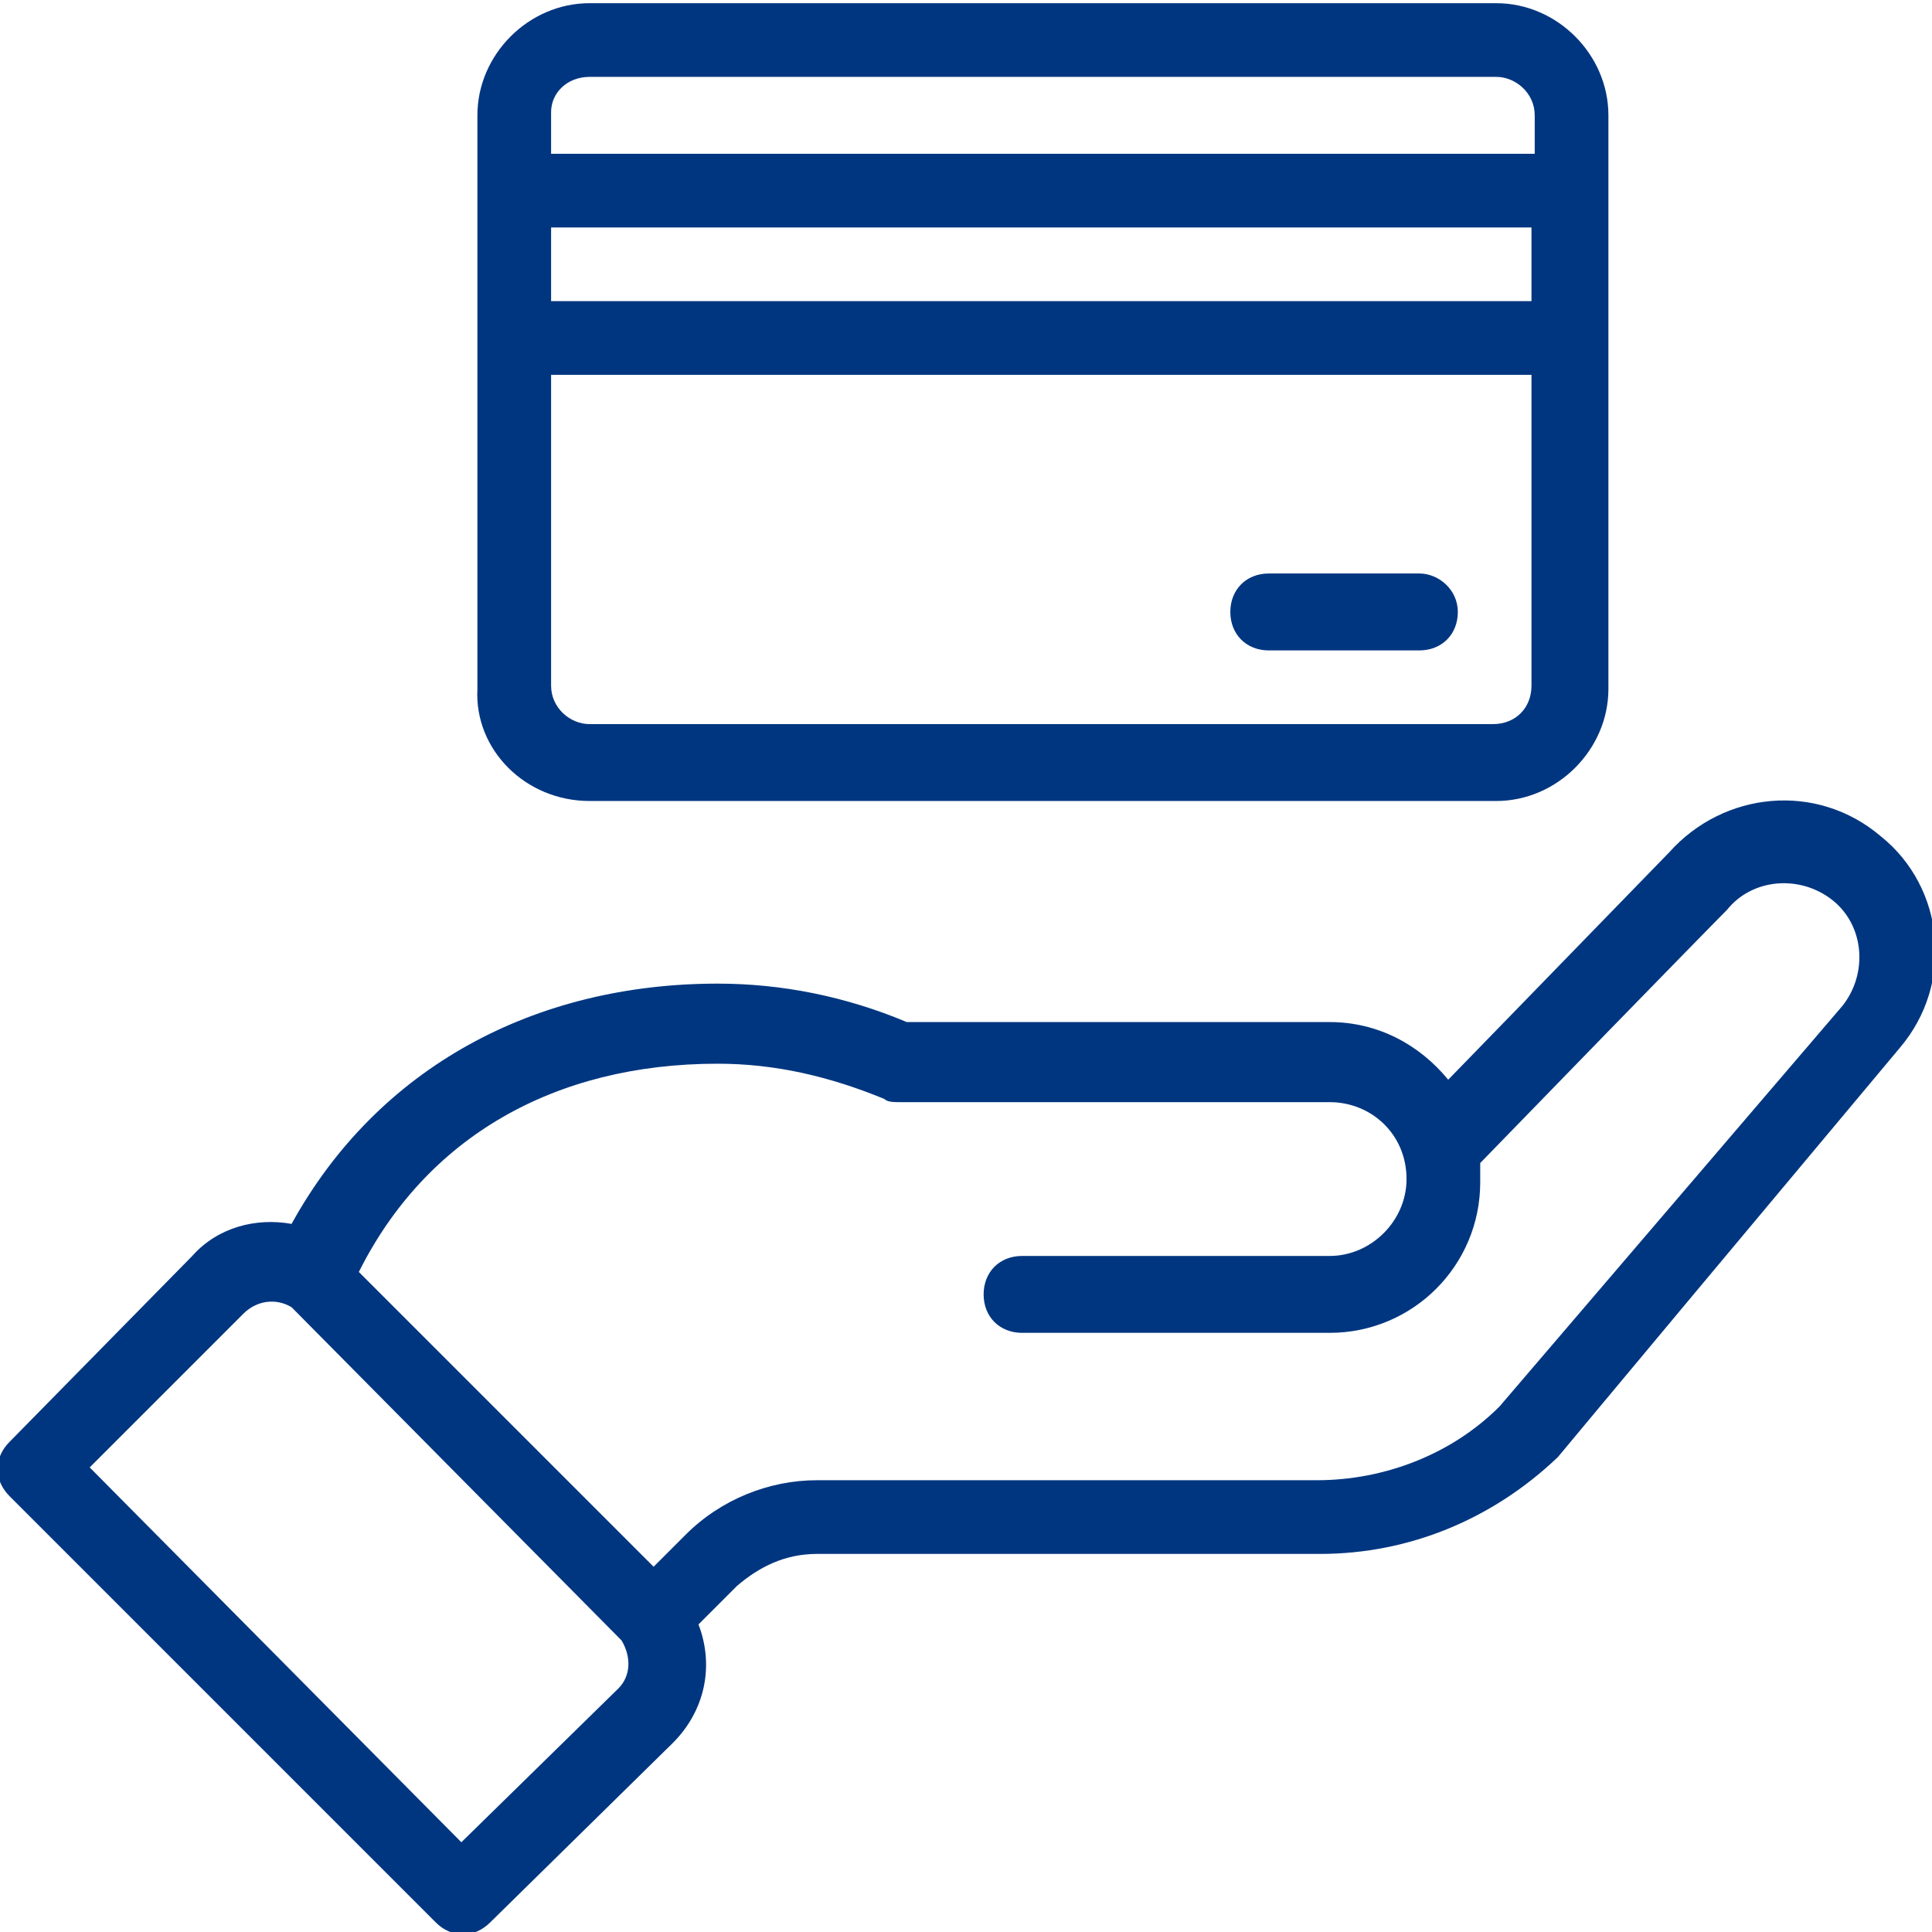 <?xml version="1.0" encoding="UTF-8"?> <svg xmlns="http://www.w3.org/2000/svg" width="49" height="49" viewBox="0 0 49 49" fill="none"><g clip-path="url(#clip0)"><path d="M11.051 48.756C11.458 49.162 12.027 49.162 12.433 48.756L17.065 44.205C17.877 43.393 18.121 42.255 17.715 41.199L18.69 40.224C19.259 39.736 19.909 39.411 20.721 39.411H33.479C35.755 39.411 37.867 38.517 39.492 36.973C39.574 36.892 39.005 37.542 48.187 26.572C49.569 24.947 49.325 22.509 47.7 21.209C46.075 19.827 43.718 20.071 42.337 21.615L36.73 27.384C35.998 26.491 34.942 25.922 33.723 25.922H22.997C21.453 25.272 19.828 24.947 18.202 24.947C13.57 24.947 9.589 27.059 7.395 31.041C6.501 30.879 5.526 31.122 4.876 31.854L0.244 36.567C-0.163 36.973 -0.163 37.542 0.244 37.948L11.051 48.756ZM18.202 26.978C19.665 26.978 21.046 27.303 22.428 27.872C22.509 27.953 22.672 27.953 22.834 27.953H33.723C34.779 27.953 35.673 28.766 35.673 29.904C35.673 30.96 34.779 31.854 33.723 31.854H25.922C25.353 31.854 24.947 32.26 24.947 32.829C24.947 33.398 25.353 33.804 25.922 33.804H33.723C35.836 33.804 37.542 32.097 37.542 29.985C37.542 29.822 37.542 29.66 37.542 29.497C42.987 23.89 43.799 23.078 43.799 23.078C44.449 22.265 45.668 22.184 46.481 22.834C47.294 23.484 47.375 24.703 46.725 25.515L38.03 35.673C36.811 36.892 35.104 37.542 33.398 37.542H20.721C19.503 37.542 18.284 38.029 17.39 38.923L16.577 39.736L9.101 32.26C10.808 28.847 14.058 26.978 18.202 26.978ZM6.176 33.316C6.501 32.991 6.988 32.91 7.395 33.154C7.557 33.316 15.683 41.524 15.764 41.605C16.008 42.011 16.008 42.499 15.683 42.824L11.701 46.724L2.275 37.217L6.176 33.316Z" fill="#003680"></path><path d="M14.952 20.315H37.949C39.492 20.315 40.793 19.015 40.793 17.471C40.793 15.033 40.793 4.632 40.793 2.925C40.793 1.381 39.492 0.081 37.949 0.081H14.952C13.408 0.081 12.108 1.381 12.108 2.925V17.471C12.027 19.015 13.327 20.315 14.952 20.315ZM38.842 7.638H13.977V5.769H38.842V7.638ZM37.867 18.365H14.952C14.464 18.365 13.977 17.958 13.977 17.39V9.507H38.842V17.39C38.842 17.958 38.436 18.365 37.867 18.365ZM14.952 1.95H37.949C38.436 1.95 38.924 2.356 38.924 2.925V3.9H13.977V2.844C13.977 2.356 14.383 1.95 14.952 1.95Z" fill="#003680"></path><path d="M35.998 14.545H32.179C31.61 14.545 31.204 14.952 31.204 15.521C31.204 16.089 31.61 16.496 32.179 16.496H35.998C36.567 16.496 36.974 16.089 36.974 15.521C36.974 14.952 36.486 14.545 35.998 14.545Z" fill="#003680"></path></g><defs><clipPath id="clip0"><rect width="49" height="49" fill="white"></rect></clipPath></defs></svg> 